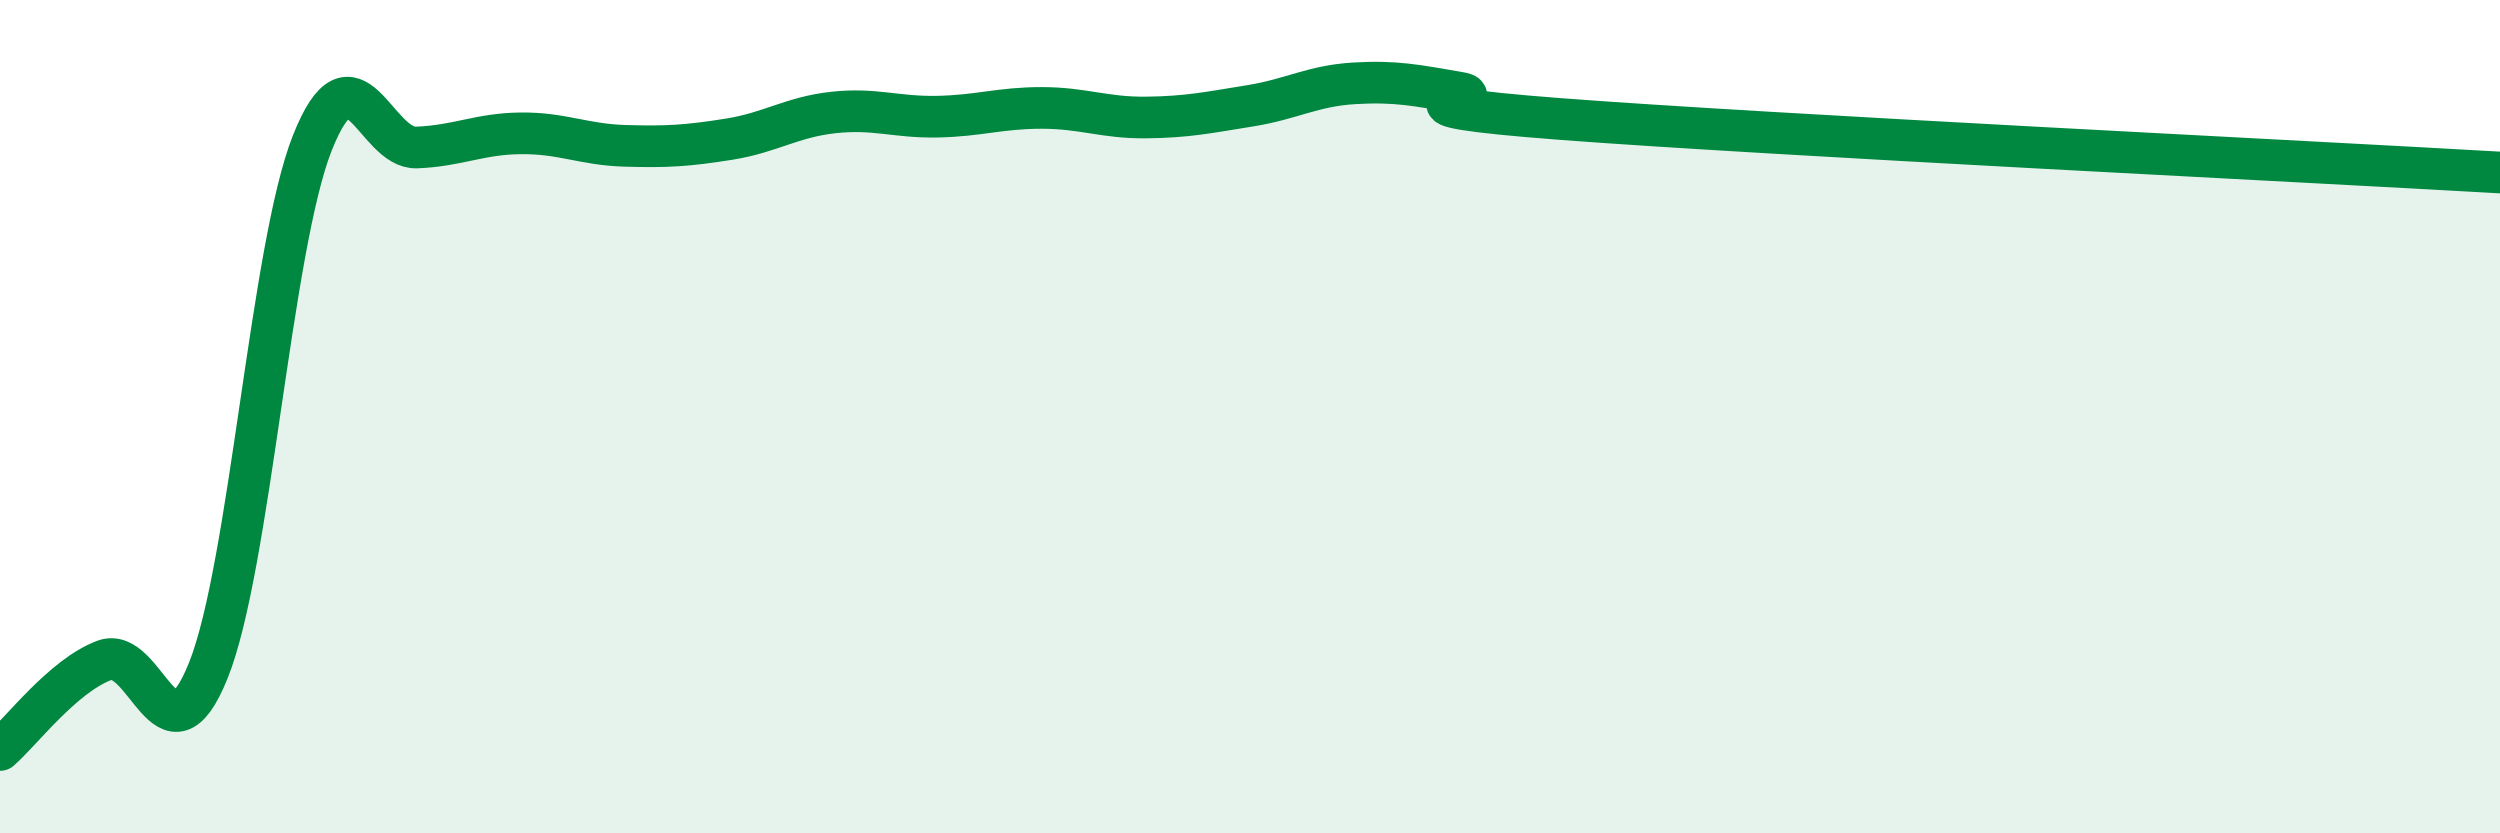 
    <svg width="60" height="20" viewBox="0 0 60 20" xmlns="http://www.w3.org/2000/svg">
      <path
        d="M 0,18 C 0.5,17.57 1.5,16.23 2.5,15.85 C 3.5,15.47 4,18.58 5,16.09 C 6,13.6 6.5,5.93 7.5,3.42 C 8.5,0.91 9,3.58 10,3.54 C 11,3.5 11.5,3.21 12.5,3.2 C 13.5,3.19 14,3.47 15,3.5 C 16,3.53 16.5,3.5 17.5,3.34 C 18.5,3.18 19,2.81 20,2.7 C 21,2.59 21.5,2.82 22.5,2.8 C 23.5,2.78 24,2.59 25,2.59 C 26,2.59 26.5,2.83 27.5,2.82 C 28.5,2.81 29,2.7 30,2.54 C 31,2.38 31.5,2.06 32.5,2 C 33.5,1.94 34,2.05 35,2.22 C 36,2.39 32.5,2.48 37.5,2.86 C 42.5,3.24 55.5,3.88 60,4.14L60 20L0 20Z"
        fill="#008740"
        opacity="0.1"
        stroke-linecap="round"
        stroke-linejoin="round"
      />
      <path
        d="M 0,18 C 0.5,17.57 1.5,16.23 2.5,15.85 C 3.5,15.47 4,18.58 5,16.09 C 6,13.6 6.5,5.93 7.5,3.42 C 8.5,0.91 9,3.58 10,3.54 C 11,3.5 11.5,3.21 12.5,3.2 C 13.5,3.19 14,3.47 15,3.5 C 16,3.53 16.5,3.5 17.5,3.34 C 18.5,3.18 19,2.81 20,2.7 C 21,2.59 21.5,2.82 22.5,2.8 C 23.5,2.78 24,2.59 25,2.59 C 26,2.59 26.5,2.83 27.5,2.82 C 28.5,2.81 29,2.7 30,2.54 C 31,2.38 31.5,2.06 32.5,2 C 33.5,1.94 34,2.05 35,2.22 C 36,2.39 32.5,2.48 37.5,2.86 C 42.5,3.24 55.5,3.88 60,4.14"
        stroke="#008740"
        stroke-width="1"
        fill="none"
        stroke-linecap="round"
        stroke-linejoin="round"
      />
    </svg>
  